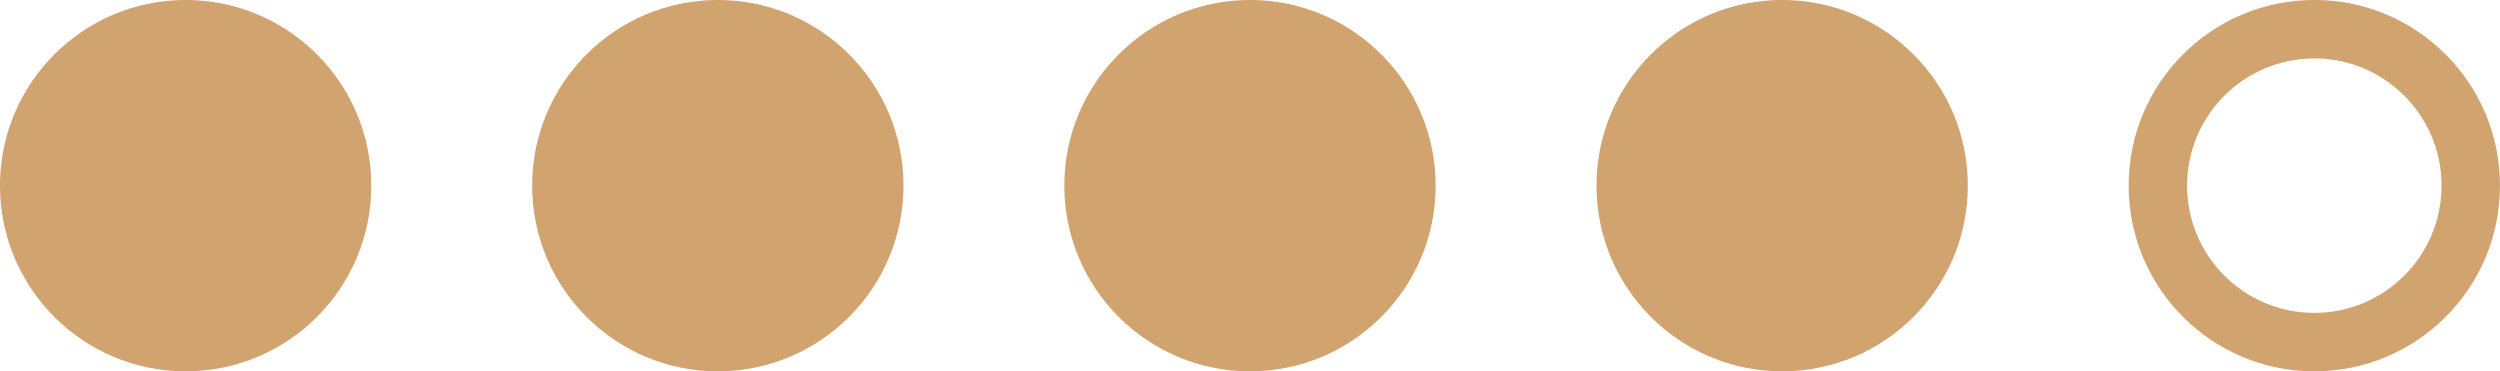 <?xml version="1.0" encoding="UTF-8" standalone="no"?>
<!-- Created with Inkscape (http://www.inkscape.org/) -->

<svg
   width="171.1mm"
   height="25.414mm"
   viewBox="0 0 171.1 25.414"
   version="1.1"
   id="svg8"
   inkscape:version="1.1.2 (0a00cf5339, 2022-02-04)"
   sodipodi:docname="4of5.svg"
   xmlns:inkscape="http://www.inkscape.org/namespaces/inkscape"
   xmlns:sodipodi="http://sodipodi.sourceforge.net/DTD/sodipodi-0.dtd"
   xmlns="http://www.w3.org/2000/svg"
   xmlns:svg="http://www.w3.org/2000/svg"
   xmlns:rdf="http://www.w3.org/1999/02/22-rdf-syntax-ns#"
   xmlns:cc="http://creativecommons.org/ns#"
   xmlns:dc="http://purl.org/dc/elements/1.1/">
  <defs
     id="defs2" />
  <sodipodi:namedview
     id="base"
     pagecolor="#ffffff"
     bordercolor="#666666"
     borderopacity="1.0"
     inkscape:pageopacity="0.0"
     inkscape:pageshadow="2"
     inkscape:zoom="0.98994949"
     inkscape:cx="370.72599"
     inkscape:cy="-226.77925"
     inkscape:document-units="mm"
     inkscape:current-layer="g948"
     showgrid="false"
     inkscape:window-width="1846"
     inkscape:window-height="1016"
     inkscape:window-x="74"
     inkscape:window-y="27"
     inkscape:window-maximized="1"
     inkscape:pagecheckerboard="0" />
  <g
     inkscape:label="Layer 1"
     inkscape:groupmode="layer"
     id="layer1"
     transform="translate(-12.393,-14.485)">
    <g
       id="g948">
      <circle
         r="10.707"
         cy="27.191"
         cx="25.099"
         id="path815-3-6-7-5"
         style="opacity:1;fill:#d1a36f;fill-opacity:1;fill-rule:nonzero;stroke:#d1a36f;stroke-width:4;stroke-linecap:round;stroke-linejoin:round;stroke-miterlimit:4;stroke-dasharray:none;stroke-dashoffset:0;stroke-opacity:1;paint-order:normal" />
      <circle
         r="10.707"
         cy="27.191"
         cx="61.521"
         id="path815-3-6-7-5-3"
         style="opacity:1;fill:#d1a36f;fill-opacity:1;fill-rule:nonzero;stroke:#d1a36f;stroke-width:4;stroke-linecap:round;stroke-linejoin:round;stroke-miterlimit:4;stroke-dasharray:none;stroke-dashoffset:0;stroke-opacity:1;paint-order:normal" />
      <circle
         r="10.707"
         cy="27.191"
         cx="97.942"
         id="path815-3-6-7-5-3-5"
         style="opacity:1;fill:#d1a36f;fill-opacity:1;fill-rule:nonzero;stroke:#d1a36f;stroke-width:4;stroke-linecap:round;stroke-linejoin:round;stroke-miterlimit:4;stroke-dasharray:none;stroke-dashoffset:0;stroke-opacity:1;paint-order:normal" />
      <circle
         r="10.707"
         cy="27.191"
         cx="134.364"
         id="path815-3-6-7-5-3-5-6"
         style="opacity:1;fill:#d1a36f;fill-opacity:1;fill-rule:nonzero;stroke:#d1a36f;stroke-width:4;stroke-linecap:round;stroke-linejoin:round;stroke-miterlimit:4;stroke-dasharray:none;stroke-dashoffset:0;stroke-opacity:1;paint-order:normal" />
      <circle
         r="10.707"
         cy="27.191"
         cx="170.785"
         id="path815-3-6-7-5-3-5-6-2"
         style="opacity:1;fill:none;fill-opacity:1;fill-rule:nonzero;stroke:#d1a36f;stroke-width:4;stroke-linecap:round;stroke-linejoin:round;stroke-miterlimit:4;stroke-dasharray:none;stroke-dashoffset:0;stroke-opacity:1;paint-order:normal" />
    </g>
  </g>
</svg>
